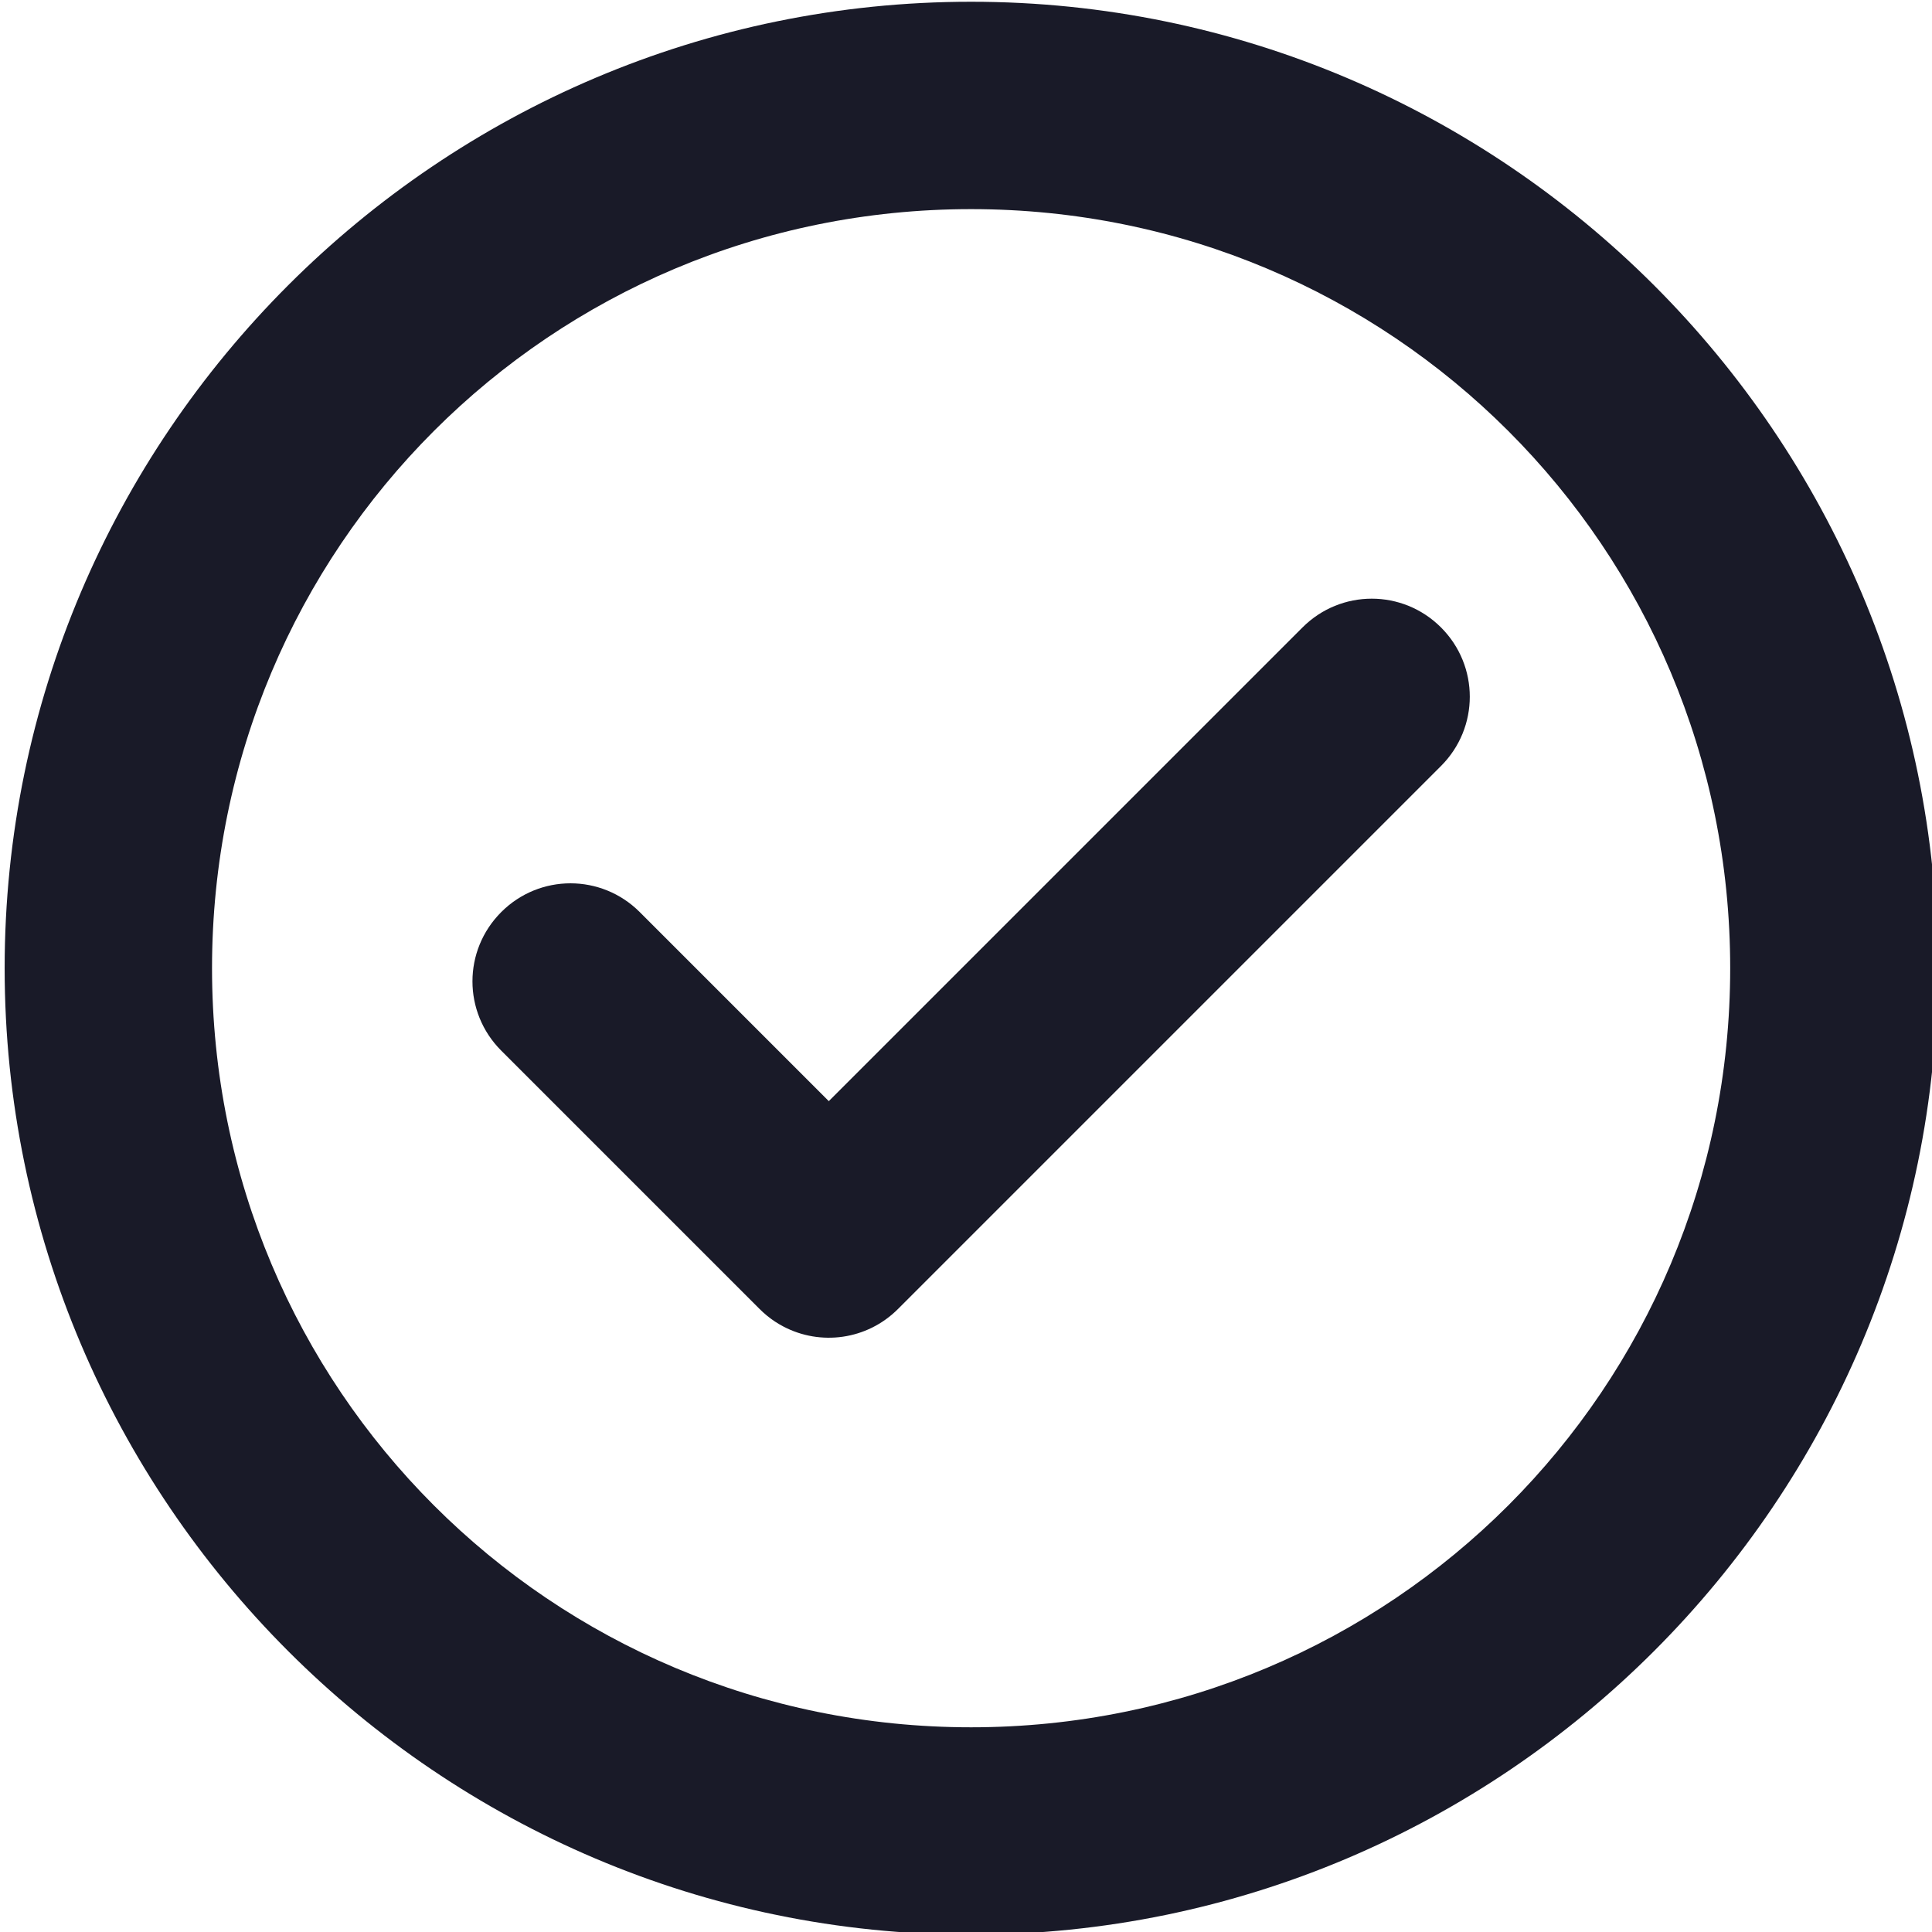 <?xml version="1.0" encoding="UTF-8" standalone="no"?><svg xmlns="http://www.w3.org/2000/svg" xmlns:xlink="http://www.w3.org/1999/xlink" fill="#000000" height="109.7" preserveAspectRatio="xMidYMid meet" version="1" viewBox="-0.0 -0.0 109.7 109.7" width="109.7" zoomAndPan="magnify"><g><g fill="#191a28" id="change1_1" paint-order="stroke fill markers"><path color="#000000" d="m 642.49,234.15 c -12.839,0 -23.301,10.462 -23.301,23.301 0,12.839 10.462,23.303 23.301,23.303 12.839,0 23.303,-10.464 23.303,-23.303 0,-12.839 -10.464,-23.301 -23.303,-23.301 z m 0,5 c 10.137,0 18.303,8.164 18.303,18.301 0,10.137 -8.166,18.303 -18.303,18.303 -10.137,0 -18.301,-8.166 -18.301,-18.303 0,-10.137 8.164,-18.301 18.301,-18.301 z" transform="translate(-1457.926 -551.324) scale(2.355)"/><path d="m 631.162,256.099 c -0.925,0.925 -0.925,2.415 -2.3e-4,3.34 l 6.228,6.228 c 0.116,0.116 0.24,0.217 0.371,0.304 0.066,0.043 0.133,0.083 0.202,0.119 0.891,0.47 2.016,0.329 2.767,-0.423 l 13.091,-13.091 c 0.925,-0.925 0.925,-2.415 0,-3.34 -0.925,-0.925 -2.415,-0.925 -3.34,-1e-5 l -11.421,11.421 -4.558,-4.558 c -0.925,-0.925 -2.415,-0.925 -3.34,0 z" transform="translate(-1457.926 -551.324) scale(2.355)"/></g></g></svg>